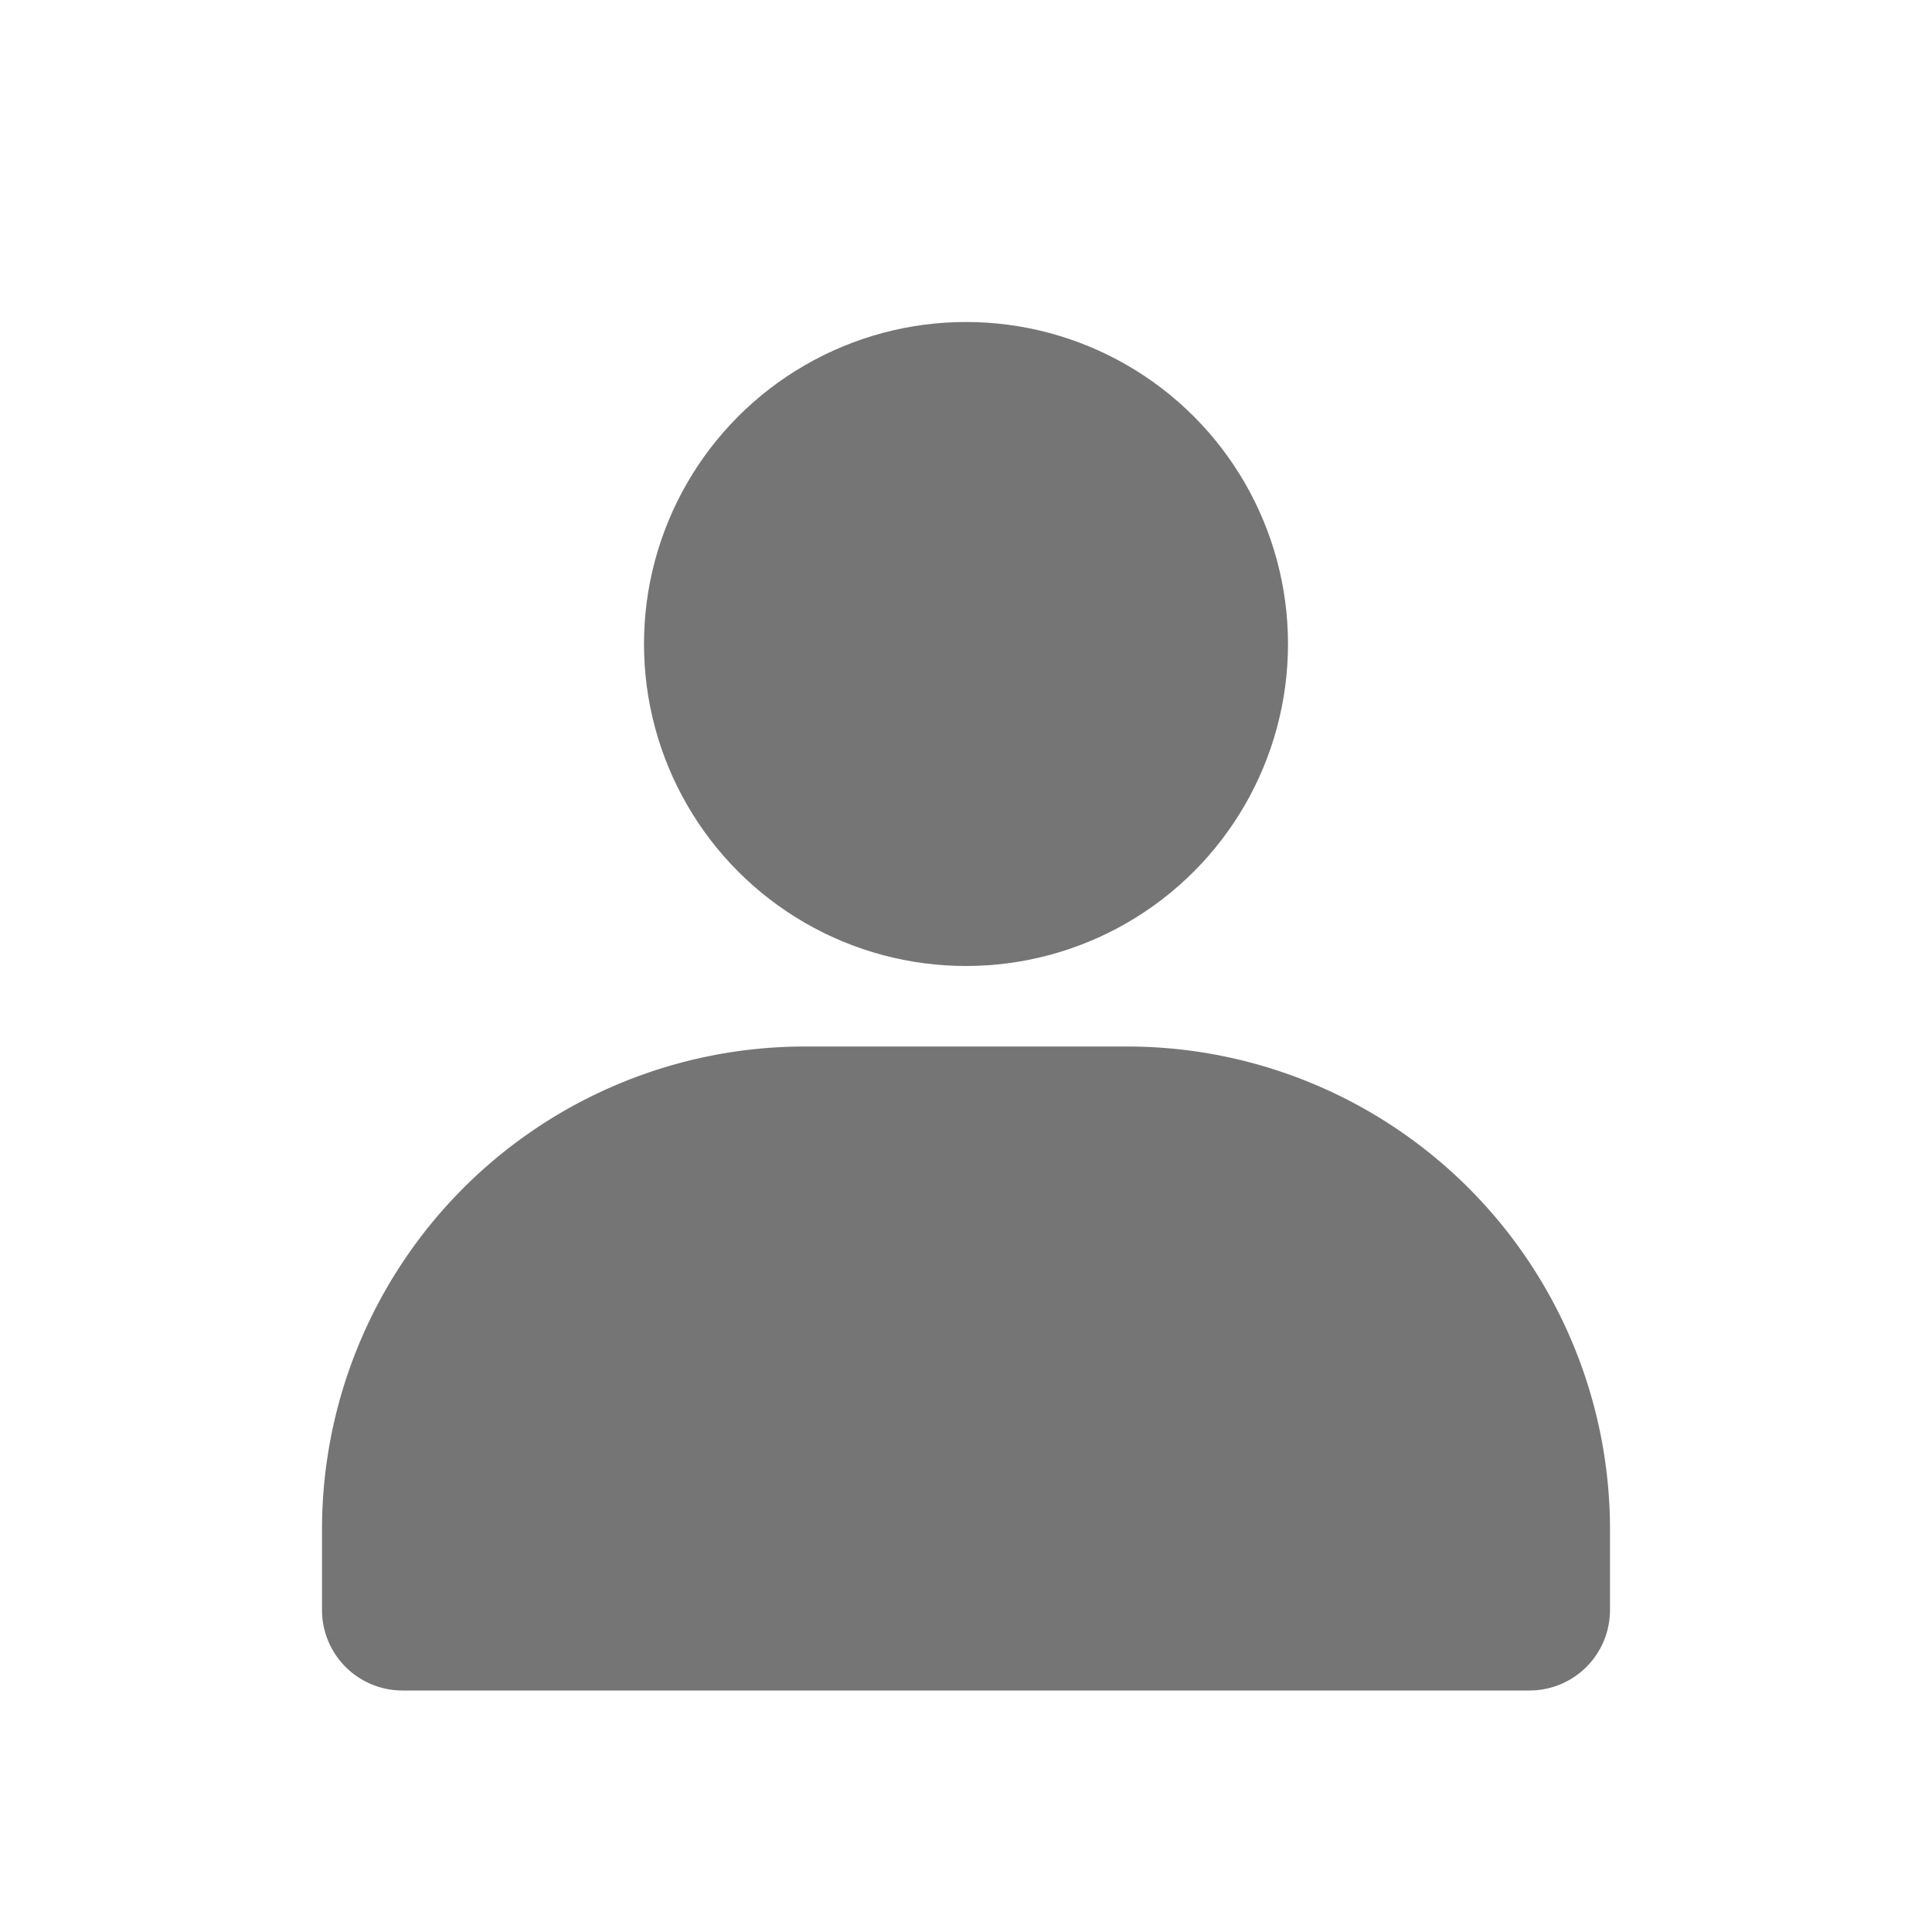 <svg viewBox="0 0 24 24" xmlns="http://www.w3.org/2000/svg">
  <circle cx="12" cy="8" fill="#757575" r="4"/>
  <path d="M20 19v1a1 1 0 0 1-1 1H5a1 1 0 0 1-1-1v-1a6 6 0 0 1 6-6h4a6 6 0 0 1 6 6Z" fill="#757575"/>
</svg>
